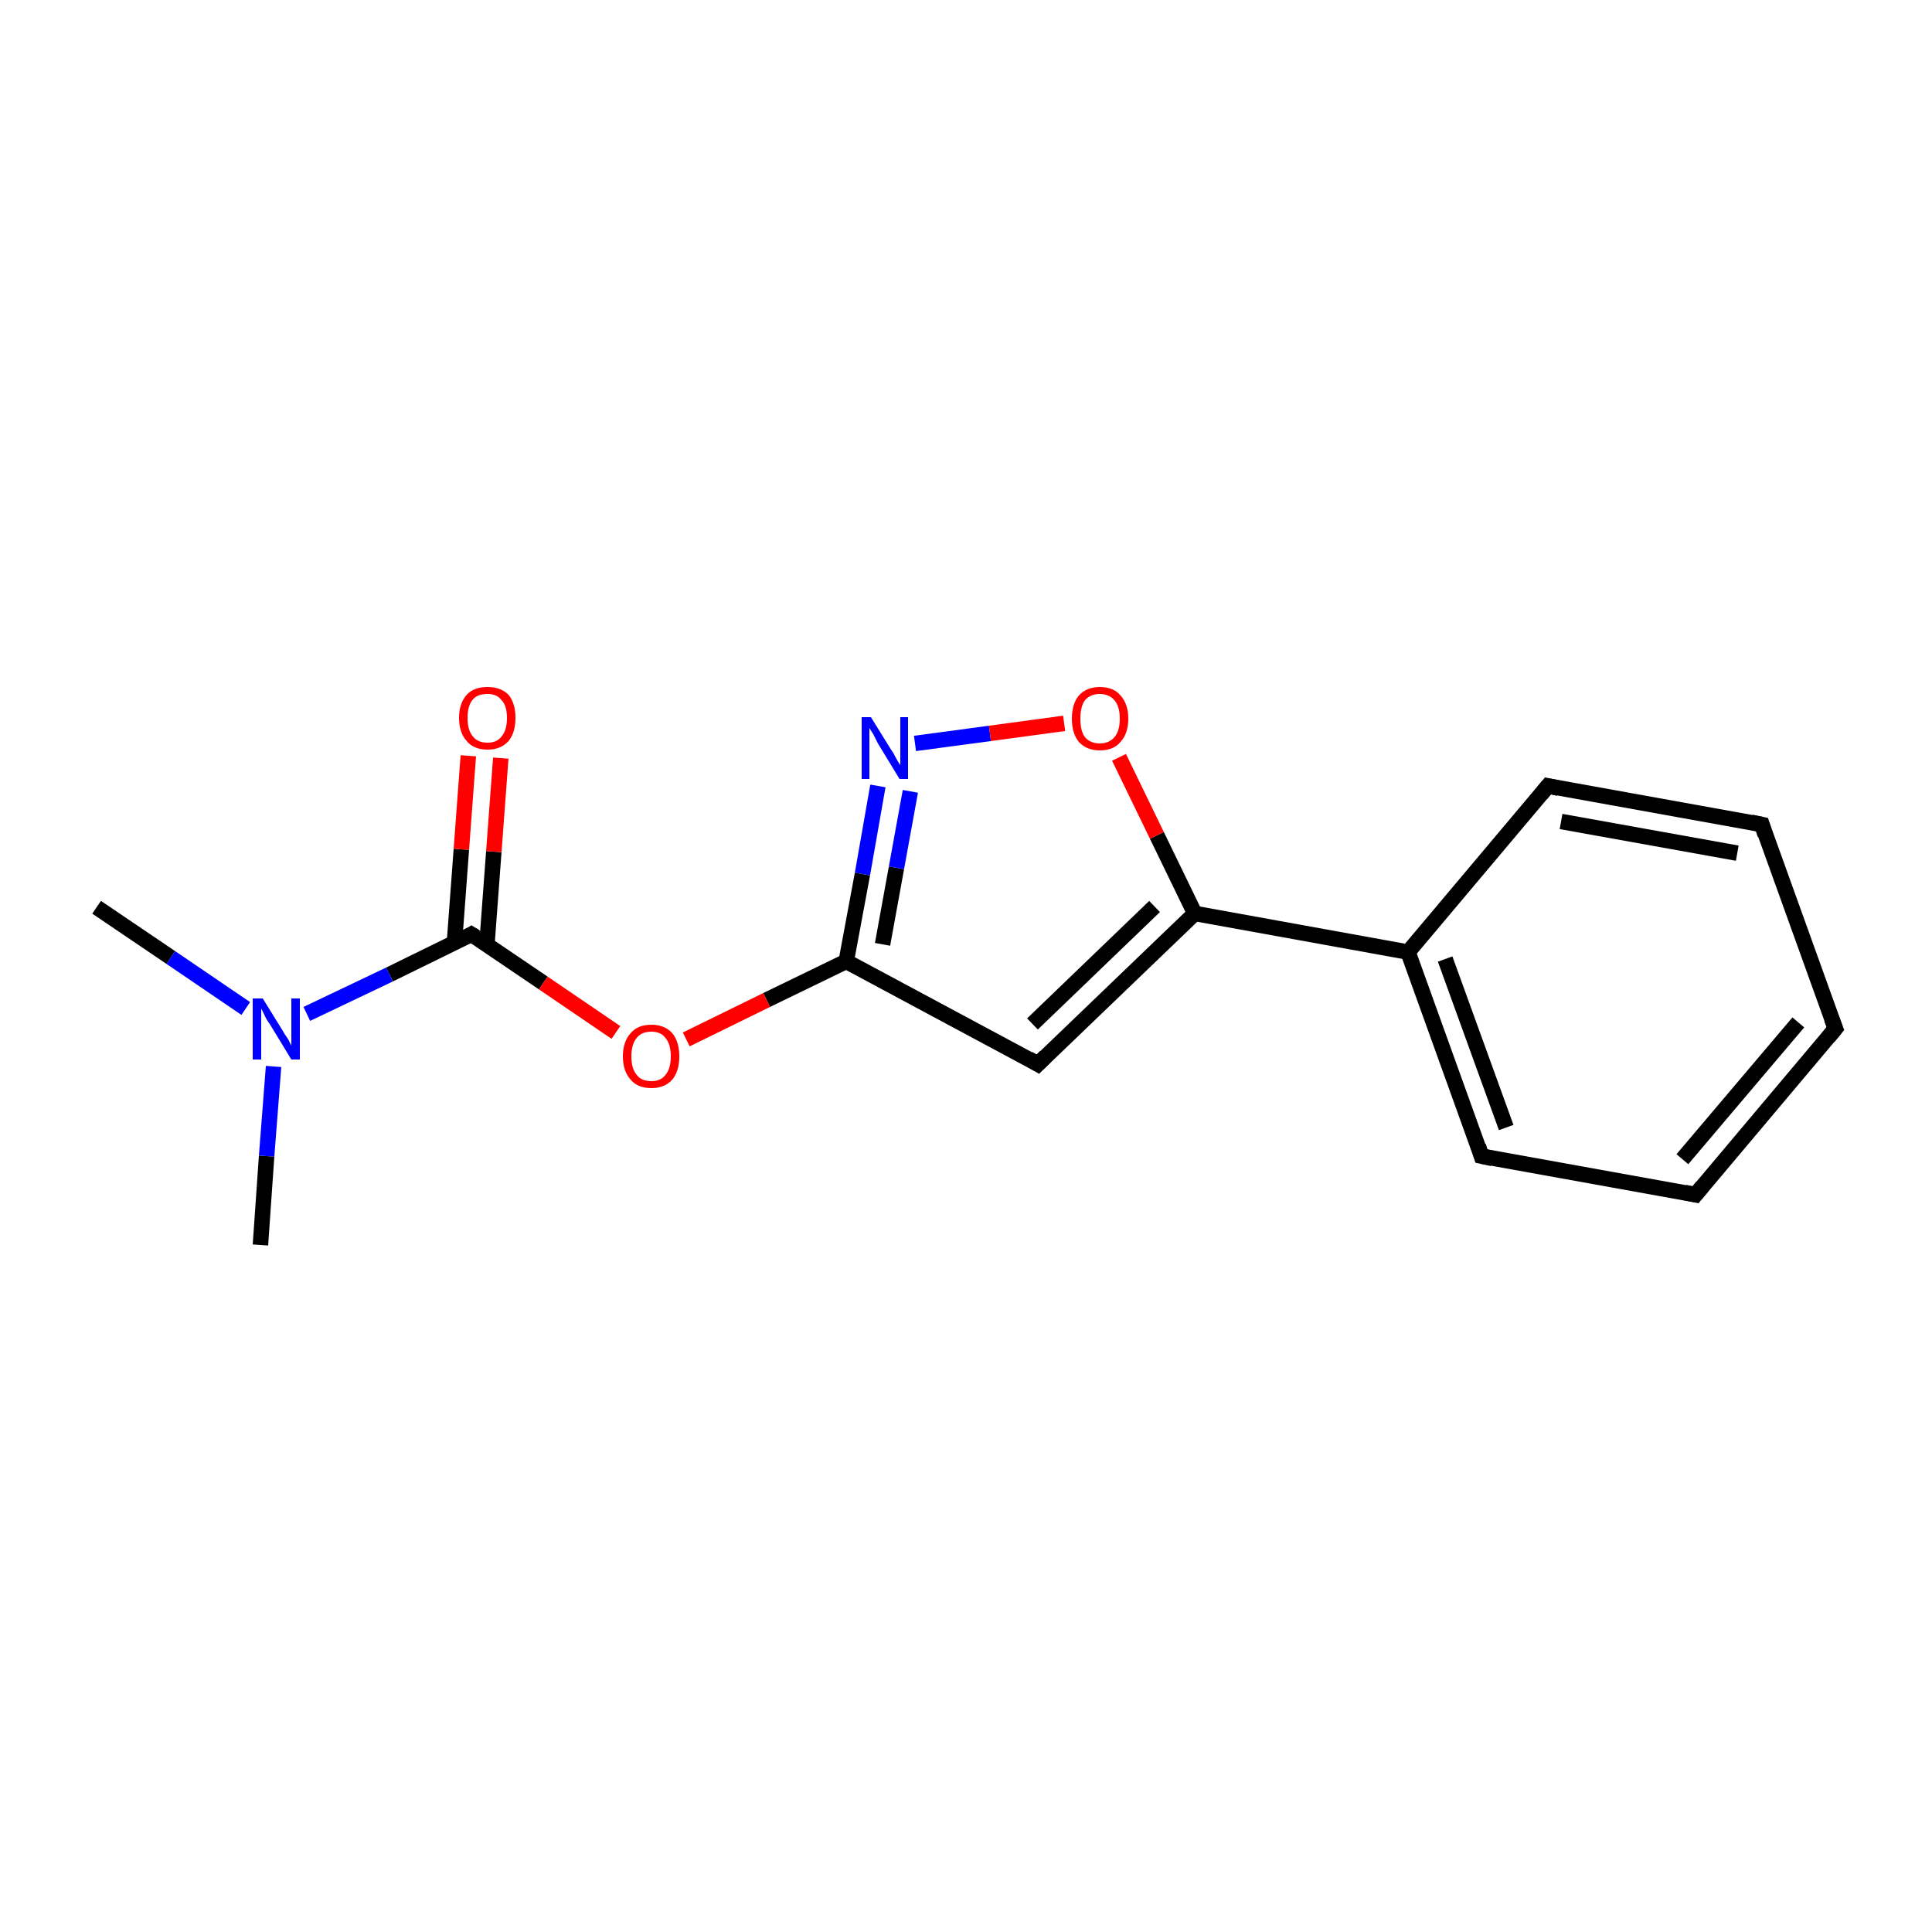 <?xml version='1.0' encoding='iso-8859-1'?>
<svg version='1.1' baseProfile='full'
              xmlns='http://www.w3.org/2000/svg'
                      xmlns:rdkit='http://www.rdkit.org/xml'
                      xmlns:xlink='http://www.w3.org/1999/xlink'
                  xml:space='preserve'
width='250px' height='250px' viewBox='0 0 250 250'>
<!-- END OF HEADER -->
<rect style='opacity:1.0;fill:#FFFFFF;stroke:none' width='250.0' height='250.0' x='0.0' y='0.0'> </rect>
<path class='bond-0 atom-0 atom-13' d='M 12.5,117.4 L 22.1,123.9' style='fill:none;fill-rule:evenodd;stroke:#000000;stroke-width:2.0px;stroke-linecap:butt;stroke-linejoin:miter;stroke-opacity:1' />
<path class='bond-0 atom-0 atom-13' d='M 22.1,123.9 L 31.8,130.5' style='fill:none;fill-rule:evenodd;stroke:#0000FF;stroke-width:2.0px;stroke-linecap:butt;stroke-linejoin:miter;stroke-opacity:1' />
<path class='bond-1 atom-1 atom-13' d='M 33.7,161.1 L 34.5,149.6' style='fill:none;fill-rule:evenodd;stroke:#000000;stroke-width:2.0px;stroke-linecap:butt;stroke-linejoin:miter;stroke-opacity:1' />
<path class='bond-1 atom-1 atom-13' d='M 34.5,149.6 L 35.4,138.0' style='fill:none;fill-rule:evenodd;stroke:#0000FF;stroke-width:2.0px;stroke-linecap:butt;stroke-linejoin:miter;stroke-opacity:1' />
<path class='bond-2 atom-2 atom-3' d='M 237.5,133.1 L 219.4,154.6' style='fill:none;fill-rule:evenodd;stroke:#000000;stroke-width:2.0px;stroke-linecap:butt;stroke-linejoin:miter;stroke-opacity:1' />
<path class='bond-2 atom-2 atom-3' d='M 232.7,132.3 L 217.7,150.0' style='fill:none;fill-rule:evenodd;stroke:#000000;stroke-width:2.0px;stroke-linecap:butt;stroke-linejoin:miter;stroke-opacity:1' />
<path class='bond-3 atom-2 atom-4' d='M 237.5,133.1 L 228.0,106.7' style='fill:none;fill-rule:evenodd;stroke:#000000;stroke-width:2.0px;stroke-linecap:butt;stroke-linejoin:miter;stroke-opacity:1' />
<path class='bond-4 atom-3 atom-5' d='M 219.4,154.6 L 191.7,149.6' style='fill:none;fill-rule:evenodd;stroke:#000000;stroke-width:2.0px;stroke-linecap:butt;stroke-linejoin:miter;stroke-opacity:1' />
<path class='bond-5 atom-4 atom-6' d='M 228.0,106.7 L 200.3,101.7' style='fill:none;fill-rule:evenodd;stroke:#000000;stroke-width:2.0px;stroke-linecap:butt;stroke-linejoin:miter;stroke-opacity:1' />
<path class='bond-5 atom-4 atom-6' d='M 224.8,110.4 L 202.0,106.3' style='fill:none;fill-rule:evenodd;stroke:#000000;stroke-width:2.0px;stroke-linecap:butt;stroke-linejoin:miter;stroke-opacity:1' />
<path class='bond-6 atom-5 atom-8' d='M 191.7,149.6 L 182.2,123.2' style='fill:none;fill-rule:evenodd;stroke:#000000;stroke-width:2.0px;stroke-linecap:butt;stroke-linejoin:miter;stroke-opacity:1' />
<path class='bond-6 atom-5 atom-8' d='M 194.9,145.9 L 187.0,124.1' style='fill:none;fill-rule:evenodd;stroke:#000000;stroke-width:2.0px;stroke-linecap:butt;stroke-linejoin:miter;stroke-opacity:1' />
<path class='bond-7 atom-6 atom-8' d='M 200.3,101.7 L 182.2,123.2' style='fill:none;fill-rule:evenodd;stroke:#000000;stroke-width:2.0px;stroke-linecap:butt;stroke-linejoin:miter;stroke-opacity:1' />
<path class='bond-8 atom-7 atom-9' d='M 134.3,137.7 L 154.6,118.2' style='fill:none;fill-rule:evenodd;stroke:#000000;stroke-width:2.0px;stroke-linecap:butt;stroke-linejoin:miter;stroke-opacity:1' />
<path class='bond-8 atom-7 atom-9' d='M 133.6,132.5 L 149.4,117.3' style='fill:none;fill-rule:evenodd;stroke:#000000;stroke-width:2.0px;stroke-linecap:butt;stroke-linejoin:miter;stroke-opacity:1' />
<path class='bond-9 atom-7 atom-10' d='M 134.3,137.7 L 109.5,124.4' style='fill:none;fill-rule:evenodd;stroke:#000000;stroke-width:2.0px;stroke-linecap:butt;stroke-linejoin:miter;stroke-opacity:1' />
<path class='bond-10 atom-8 atom-9' d='M 182.2,123.2 L 154.6,118.2' style='fill:none;fill-rule:evenodd;stroke:#000000;stroke-width:2.0px;stroke-linecap:butt;stroke-linejoin:miter;stroke-opacity:1' />
<path class='bond-11 atom-9 atom-16' d='M 154.6,118.2 L 149.7,108.1' style='fill:none;fill-rule:evenodd;stroke:#000000;stroke-width:2.0px;stroke-linecap:butt;stroke-linejoin:miter;stroke-opacity:1' />
<path class='bond-11 atom-9 atom-16' d='M 149.7,108.1 L 144.8,98.0' style='fill:none;fill-rule:evenodd;stroke:#FF0000;stroke-width:2.0px;stroke-linecap:butt;stroke-linejoin:miter;stroke-opacity:1' />
<path class='bond-12 atom-10 atom-12' d='M 109.5,124.4 L 111.6,113.1' style='fill:none;fill-rule:evenodd;stroke:#000000;stroke-width:2.0px;stroke-linecap:butt;stroke-linejoin:miter;stroke-opacity:1' />
<path class='bond-12 atom-10 atom-12' d='M 111.6,113.1 L 113.6,101.7' style='fill:none;fill-rule:evenodd;stroke:#0000FF;stroke-width:2.0px;stroke-linecap:butt;stroke-linejoin:miter;stroke-opacity:1' />
<path class='bond-12 atom-10 atom-12' d='M 114.2,122.2 L 116.0,112.3' style='fill:none;fill-rule:evenodd;stroke:#000000;stroke-width:2.0px;stroke-linecap:butt;stroke-linejoin:miter;stroke-opacity:1' />
<path class='bond-12 atom-10 atom-12' d='M 116.0,112.3 L 117.8,102.4' style='fill:none;fill-rule:evenodd;stroke:#0000FF;stroke-width:2.0px;stroke-linecap:butt;stroke-linejoin:miter;stroke-opacity:1' />
<path class='bond-13 atom-10 atom-15' d='M 109.5,124.4 L 99.2,129.4' style='fill:none;fill-rule:evenodd;stroke:#000000;stroke-width:2.0px;stroke-linecap:butt;stroke-linejoin:miter;stroke-opacity:1' />
<path class='bond-13 atom-10 atom-15' d='M 99.2,129.4 L 88.8,134.5' style='fill:none;fill-rule:evenodd;stroke:#FF0000;stroke-width:2.0px;stroke-linecap:butt;stroke-linejoin:miter;stroke-opacity:1' />
<path class='bond-14 atom-11 atom-13' d='M 61.0,120.9 L 50.4,126.1' style='fill:none;fill-rule:evenodd;stroke:#000000;stroke-width:2.0px;stroke-linecap:butt;stroke-linejoin:miter;stroke-opacity:1' />
<path class='bond-14 atom-11 atom-13' d='M 50.4,126.1 L 39.7,131.2' style='fill:none;fill-rule:evenodd;stroke:#0000FF;stroke-width:2.0px;stroke-linecap:butt;stroke-linejoin:miter;stroke-opacity:1' />
<path class='bond-15 atom-11 atom-14' d='M 63.0,122.3 L 63.9,110.2' style='fill:none;fill-rule:evenodd;stroke:#000000;stroke-width:2.0px;stroke-linecap:butt;stroke-linejoin:miter;stroke-opacity:1' />
<path class='bond-15 atom-11 atom-14' d='M 63.9,110.2 L 64.8,98.1' style='fill:none;fill-rule:evenodd;stroke:#FF0000;stroke-width:2.0px;stroke-linecap:butt;stroke-linejoin:miter;stroke-opacity:1' />
<path class='bond-15 atom-11 atom-14' d='M 58.8,122.0 L 59.7,109.9' style='fill:none;fill-rule:evenodd;stroke:#000000;stroke-width:2.0px;stroke-linecap:butt;stroke-linejoin:miter;stroke-opacity:1' />
<path class='bond-15 atom-11 atom-14' d='M 59.7,109.9 L 60.6,97.8' style='fill:none;fill-rule:evenodd;stroke:#FF0000;stroke-width:2.0px;stroke-linecap:butt;stroke-linejoin:miter;stroke-opacity:1' />
<path class='bond-16 atom-11 atom-15' d='M 61.0,120.9 L 70.3,127.2' style='fill:none;fill-rule:evenodd;stroke:#000000;stroke-width:2.0px;stroke-linecap:butt;stroke-linejoin:miter;stroke-opacity:1' />
<path class='bond-16 atom-11 atom-15' d='M 70.3,127.2 L 79.7,133.6' style='fill:none;fill-rule:evenodd;stroke:#FF0000;stroke-width:2.0px;stroke-linecap:butt;stroke-linejoin:miter;stroke-opacity:1' />
<path class='bond-17 atom-12 atom-16' d='M 118.4,96.2 L 128.1,94.9' style='fill:none;fill-rule:evenodd;stroke:#0000FF;stroke-width:2.0px;stroke-linecap:butt;stroke-linejoin:miter;stroke-opacity:1' />
<path class='bond-17 atom-12 atom-16' d='M 128.1,94.9 L 137.7,93.6' style='fill:none;fill-rule:evenodd;stroke:#FF0000;stroke-width:2.0px;stroke-linecap:butt;stroke-linejoin:miter;stroke-opacity:1' />
<path d='M 236.6,134.2 L 237.5,133.1 L 237.0,131.8' style='fill:none;stroke:#000000;stroke-width:2.0px;stroke-linecap:butt;stroke-linejoin:miter;stroke-opacity:1;' />
<path d='M 220.3,153.5 L 219.4,154.6 L 218.0,154.3' style='fill:none;stroke:#000000;stroke-width:2.0px;stroke-linecap:butt;stroke-linejoin:miter;stroke-opacity:1;' />
<path d='M 228.4,108.0 L 228.0,106.7 L 226.6,106.4' style='fill:none;stroke:#000000;stroke-width:2.0px;stroke-linecap:butt;stroke-linejoin:miter;stroke-opacity:1;' />
<path d='M 193.1,149.9 L 191.7,149.6 L 191.3,148.3' style='fill:none;stroke:#000000;stroke-width:2.0px;stroke-linecap:butt;stroke-linejoin:miter;stroke-opacity:1;' />
<path d='M 201.7,102.0 L 200.3,101.7 L 199.4,102.8' style='fill:none;stroke:#000000;stroke-width:2.0px;stroke-linecap:butt;stroke-linejoin:miter;stroke-opacity:1;' />
<path d='M 135.3,136.7 L 134.3,137.7 L 133.1,137.0' style='fill:none;stroke:#000000;stroke-width:2.0px;stroke-linecap:butt;stroke-linejoin:miter;stroke-opacity:1;' />
<path d='M 60.5,121.2 L 61.0,120.9 L 61.5,121.2' style='fill:none;stroke:#000000;stroke-width:2.0px;stroke-linecap:butt;stroke-linejoin:miter;stroke-opacity:1;' />
<path class='atom-12' d='M 112.7 92.8
L 115.3 97.0
Q 115.6 97.4, 116.0 98.2
Q 116.4 98.9, 116.5 99.0
L 116.5 92.8
L 117.5 92.8
L 117.5 100.8
L 116.4 100.8
L 113.6 96.2
Q 113.3 95.6, 113.0 95.0
Q 112.6 94.4, 112.5 94.2
L 112.5 100.8
L 111.5 100.8
L 111.5 92.8
L 112.7 92.8
' fill='#0000FF'/>
<path class='atom-13' d='M 34.0 129.2
L 36.6 133.4
Q 36.8 133.8, 37.3 134.5
Q 37.7 135.3, 37.7 135.3
L 37.7 129.2
L 38.8 129.2
L 38.8 137.1
L 37.7 137.1
L 34.9 132.5
Q 34.5 132.0, 34.2 131.3
Q 33.9 130.7, 33.8 130.5
L 33.8 137.1
L 32.7 137.1
L 32.7 129.2
L 34.0 129.2
' fill='#0000FF'/>
<path class='atom-14' d='M 59.4 92.9
Q 59.4 91.0, 60.4 89.9
Q 61.3 88.9, 63.1 88.9
Q 64.8 88.9, 65.8 89.9
Q 66.7 91.0, 66.7 92.9
Q 66.7 94.8, 65.8 95.9
Q 64.8 97.0, 63.1 97.0
Q 61.3 97.0, 60.4 95.9
Q 59.4 94.8, 59.4 92.9
M 63.1 96.1
Q 64.3 96.1, 64.9 95.3
Q 65.6 94.5, 65.6 92.9
Q 65.6 91.3, 64.9 90.6
Q 64.3 89.8, 63.1 89.8
Q 61.8 89.8, 61.2 90.5
Q 60.5 91.3, 60.5 92.9
Q 60.5 94.5, 61.2 95.3
Q 61.8 96.1, 63.1 96.1
' fill='#FF0000'/>
<path class='atom-15' d='M 80.6 136.7
Q 80.6 134.8, 81.6 133.7
Q 82.5 132.6, 84.3 132.6
Q 86.0 132.6, 87.0 133.7
Q 87.9 134.8, 87.9 136.7
Q 87.9 138.6, 87.0 139.7
Q 86.0 140.8, 84.3 140.8
Q 82.5 140.8, 81.6 139.7
Q 80.6 138.6, 80.6 136.7
M 84.3 139.9
Q 85.5 139.9, 86.1 139.1
Q 86.8 138.3, 86.8 136.7
Q 86.8 135.1, 86.1 134.3
Q 85.5 133.5, 84.3 133.5
Q 83.0 133.5, 82.4 134.3
Q 81.7 135.1, 81.7 136.7
Q 81.7 138.3, 82.4 139.1
Q 83.0 139.9, 84.3 139.9
' fill='#FF0000'/>
<path class='atom-16' d='M 138.7 93.0
Q 138.7 91.1, 139.6 90.0
Q 140.6 88.9, 142.3 88.9
Q 144.1 88.9, 145.0 90.0
Q 146.0 91.1, 146.0 93.0
Q 146.0 94.9, 145.0 96.0
Q 144.1 97.1, 142.3 97.1
Q 140.6 97.1, 139.6 96.0
Q 138.7 94.9, 138.7 93.0
M 142.3 96.2
Q 143.5 96.2, 144.2 95.4
Q 144.9 94.6, 144.9 93.0
Q 144.9 91.4, 144.2 90.6
Q 143.5 89.8, 142.3 89.8
Q 141.1 89.8, 140.4 90.6
Q 139.8 91.4, 139.8 93.0
Q 139.8 94.6, 140.4 95.4
Q 141.1 96.2, 142.3 96.2
' fill='#FF0000'/>
</svg>
